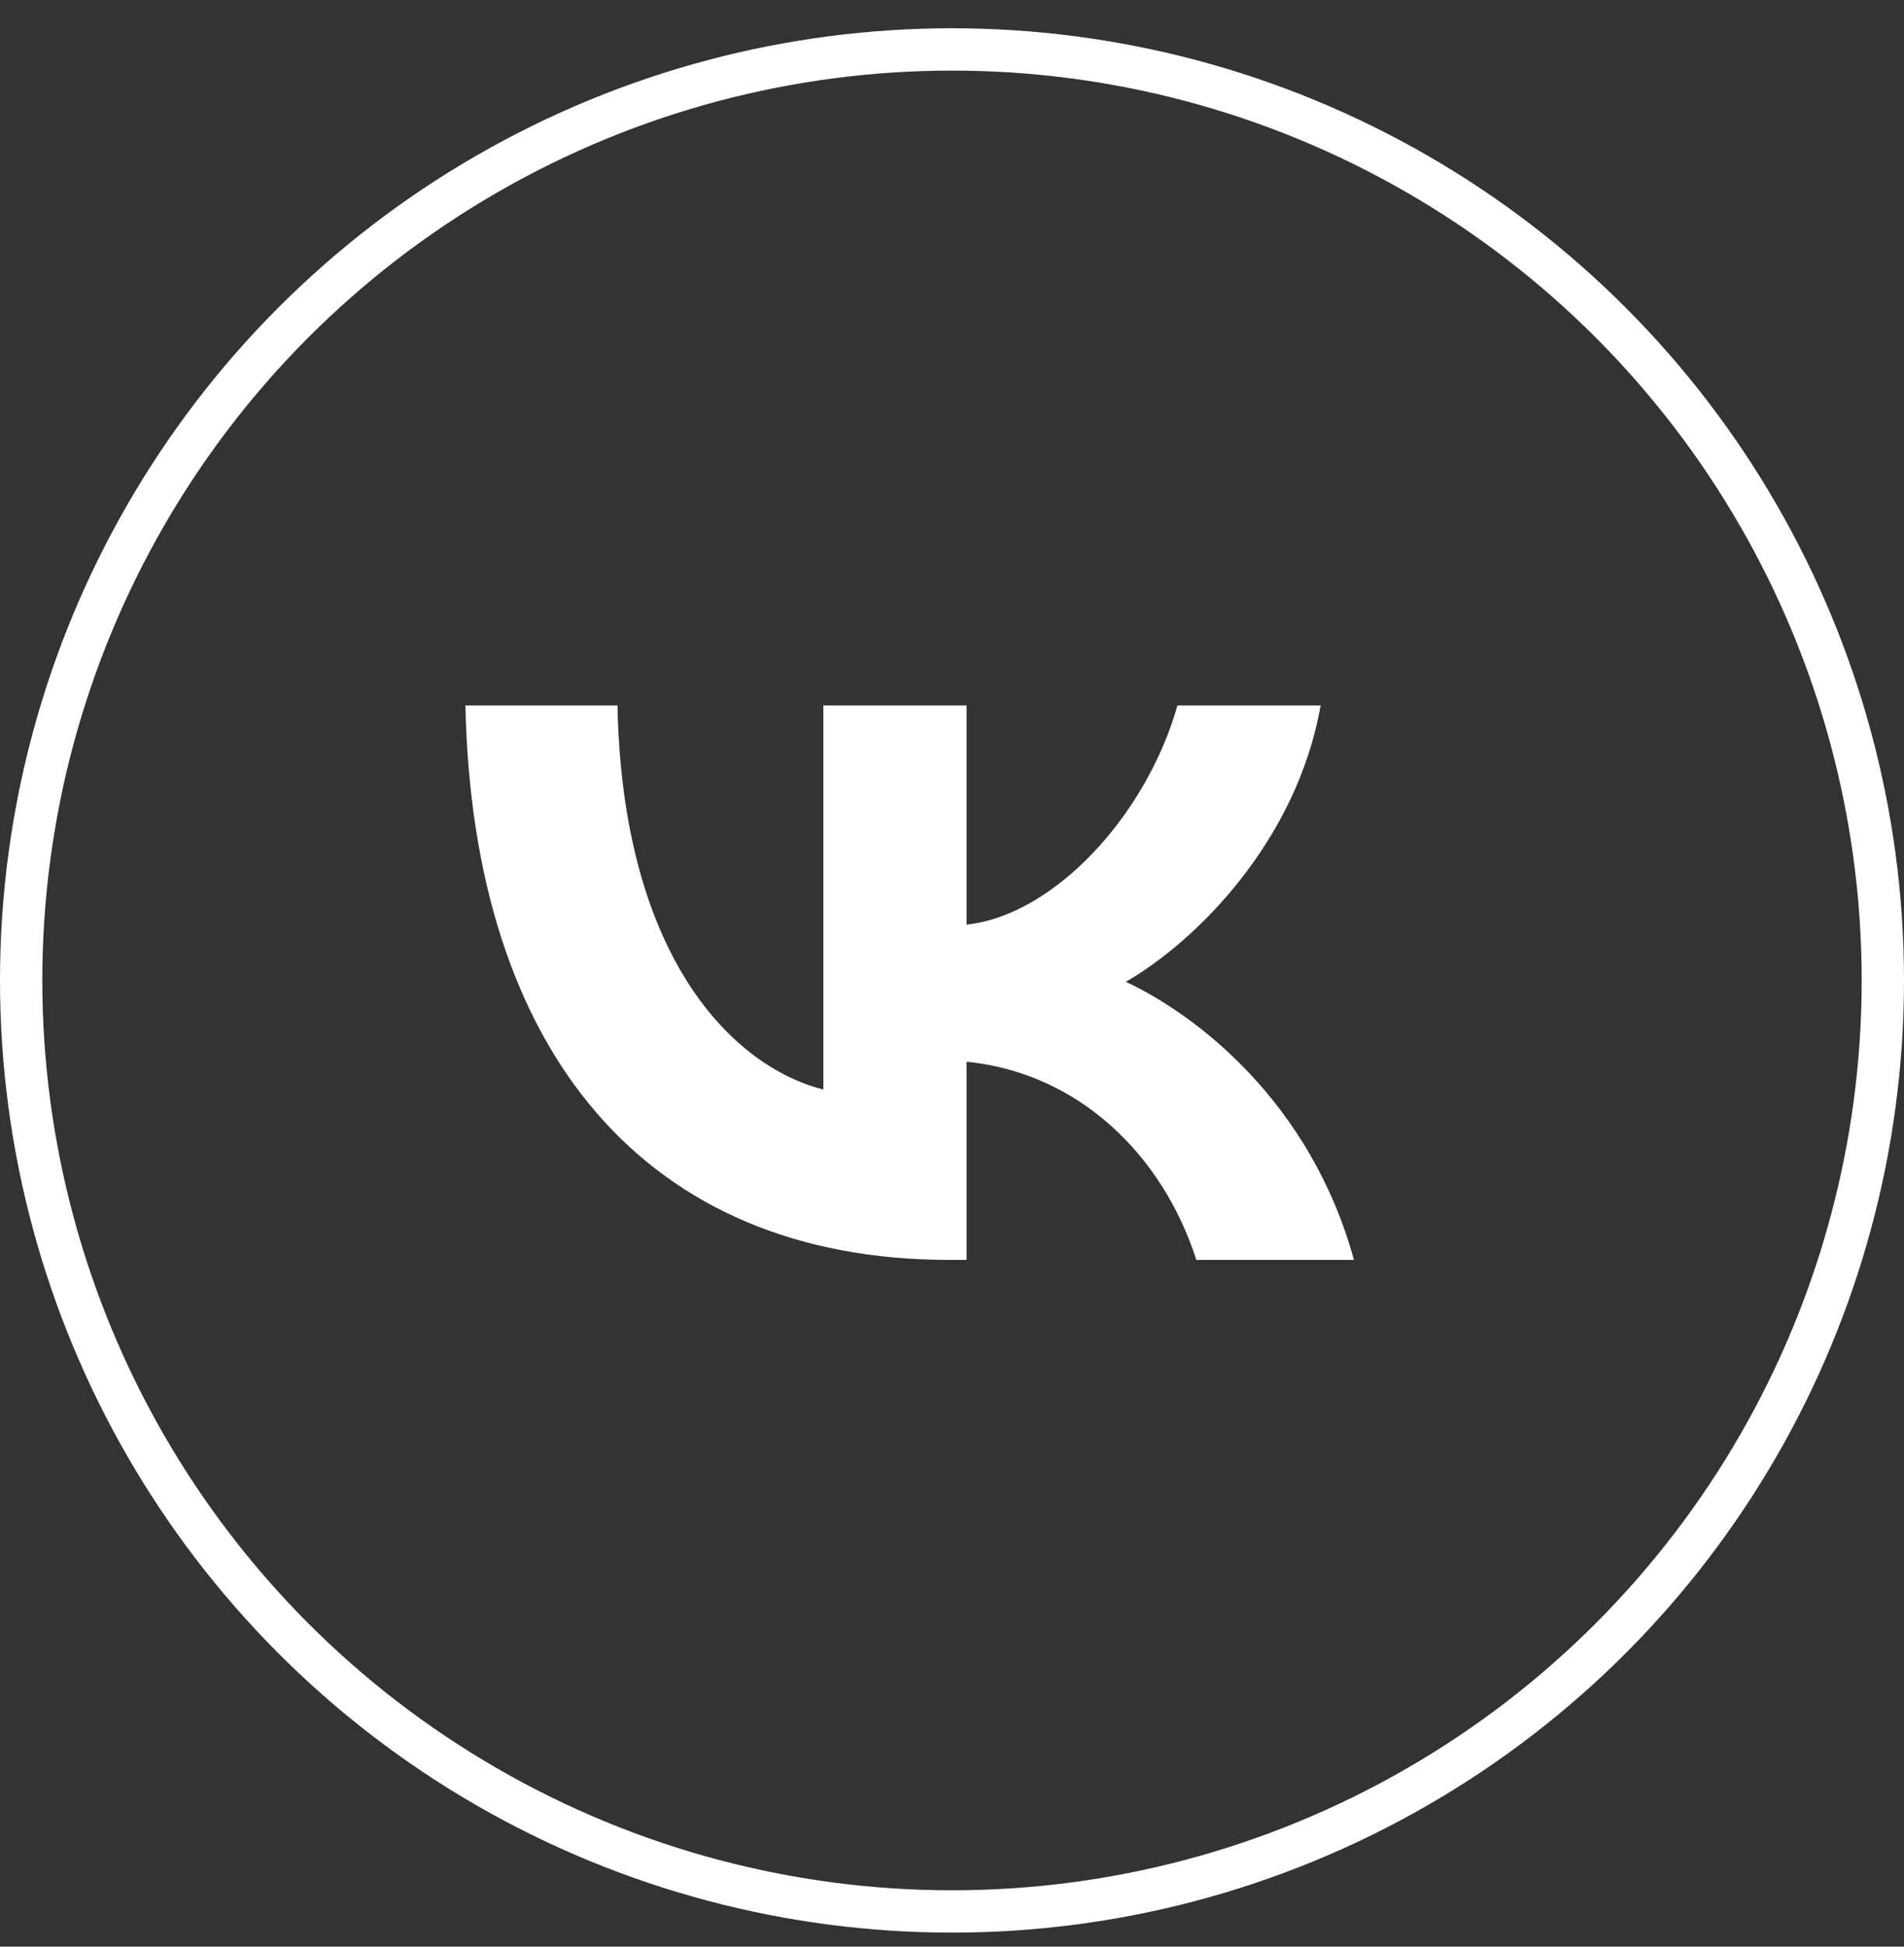 <svg width="45" height="46" viewBox="0 0 45 46" fill="none" xmlns="http://www.w3.org/2000/svg">
<rect x="0" y="0" width="45" height="46" fill="#333333" stroke="none"/>
<circle cx="22.5" cy="23.168" r="22" stroke="white"/>
<path d="M14.594 16.668H11C11.171 24.853 15.263 29.772 22.438 29.772H22.845V25.089C25.481 25.351 27.475 27.279 28.275 29.772H32C30.977 26.047 28.288 23.987 26.609 23.2C28.288 22.23 30.649 19.869 31.213 16.668H27.829C27.094 19.265 24.917 21.626 22.845 21.849V16.668H19.46V25.745C17.362 25.22 14.712 22.675 14.594 16.668Z" fill="white"/>
</svg>
